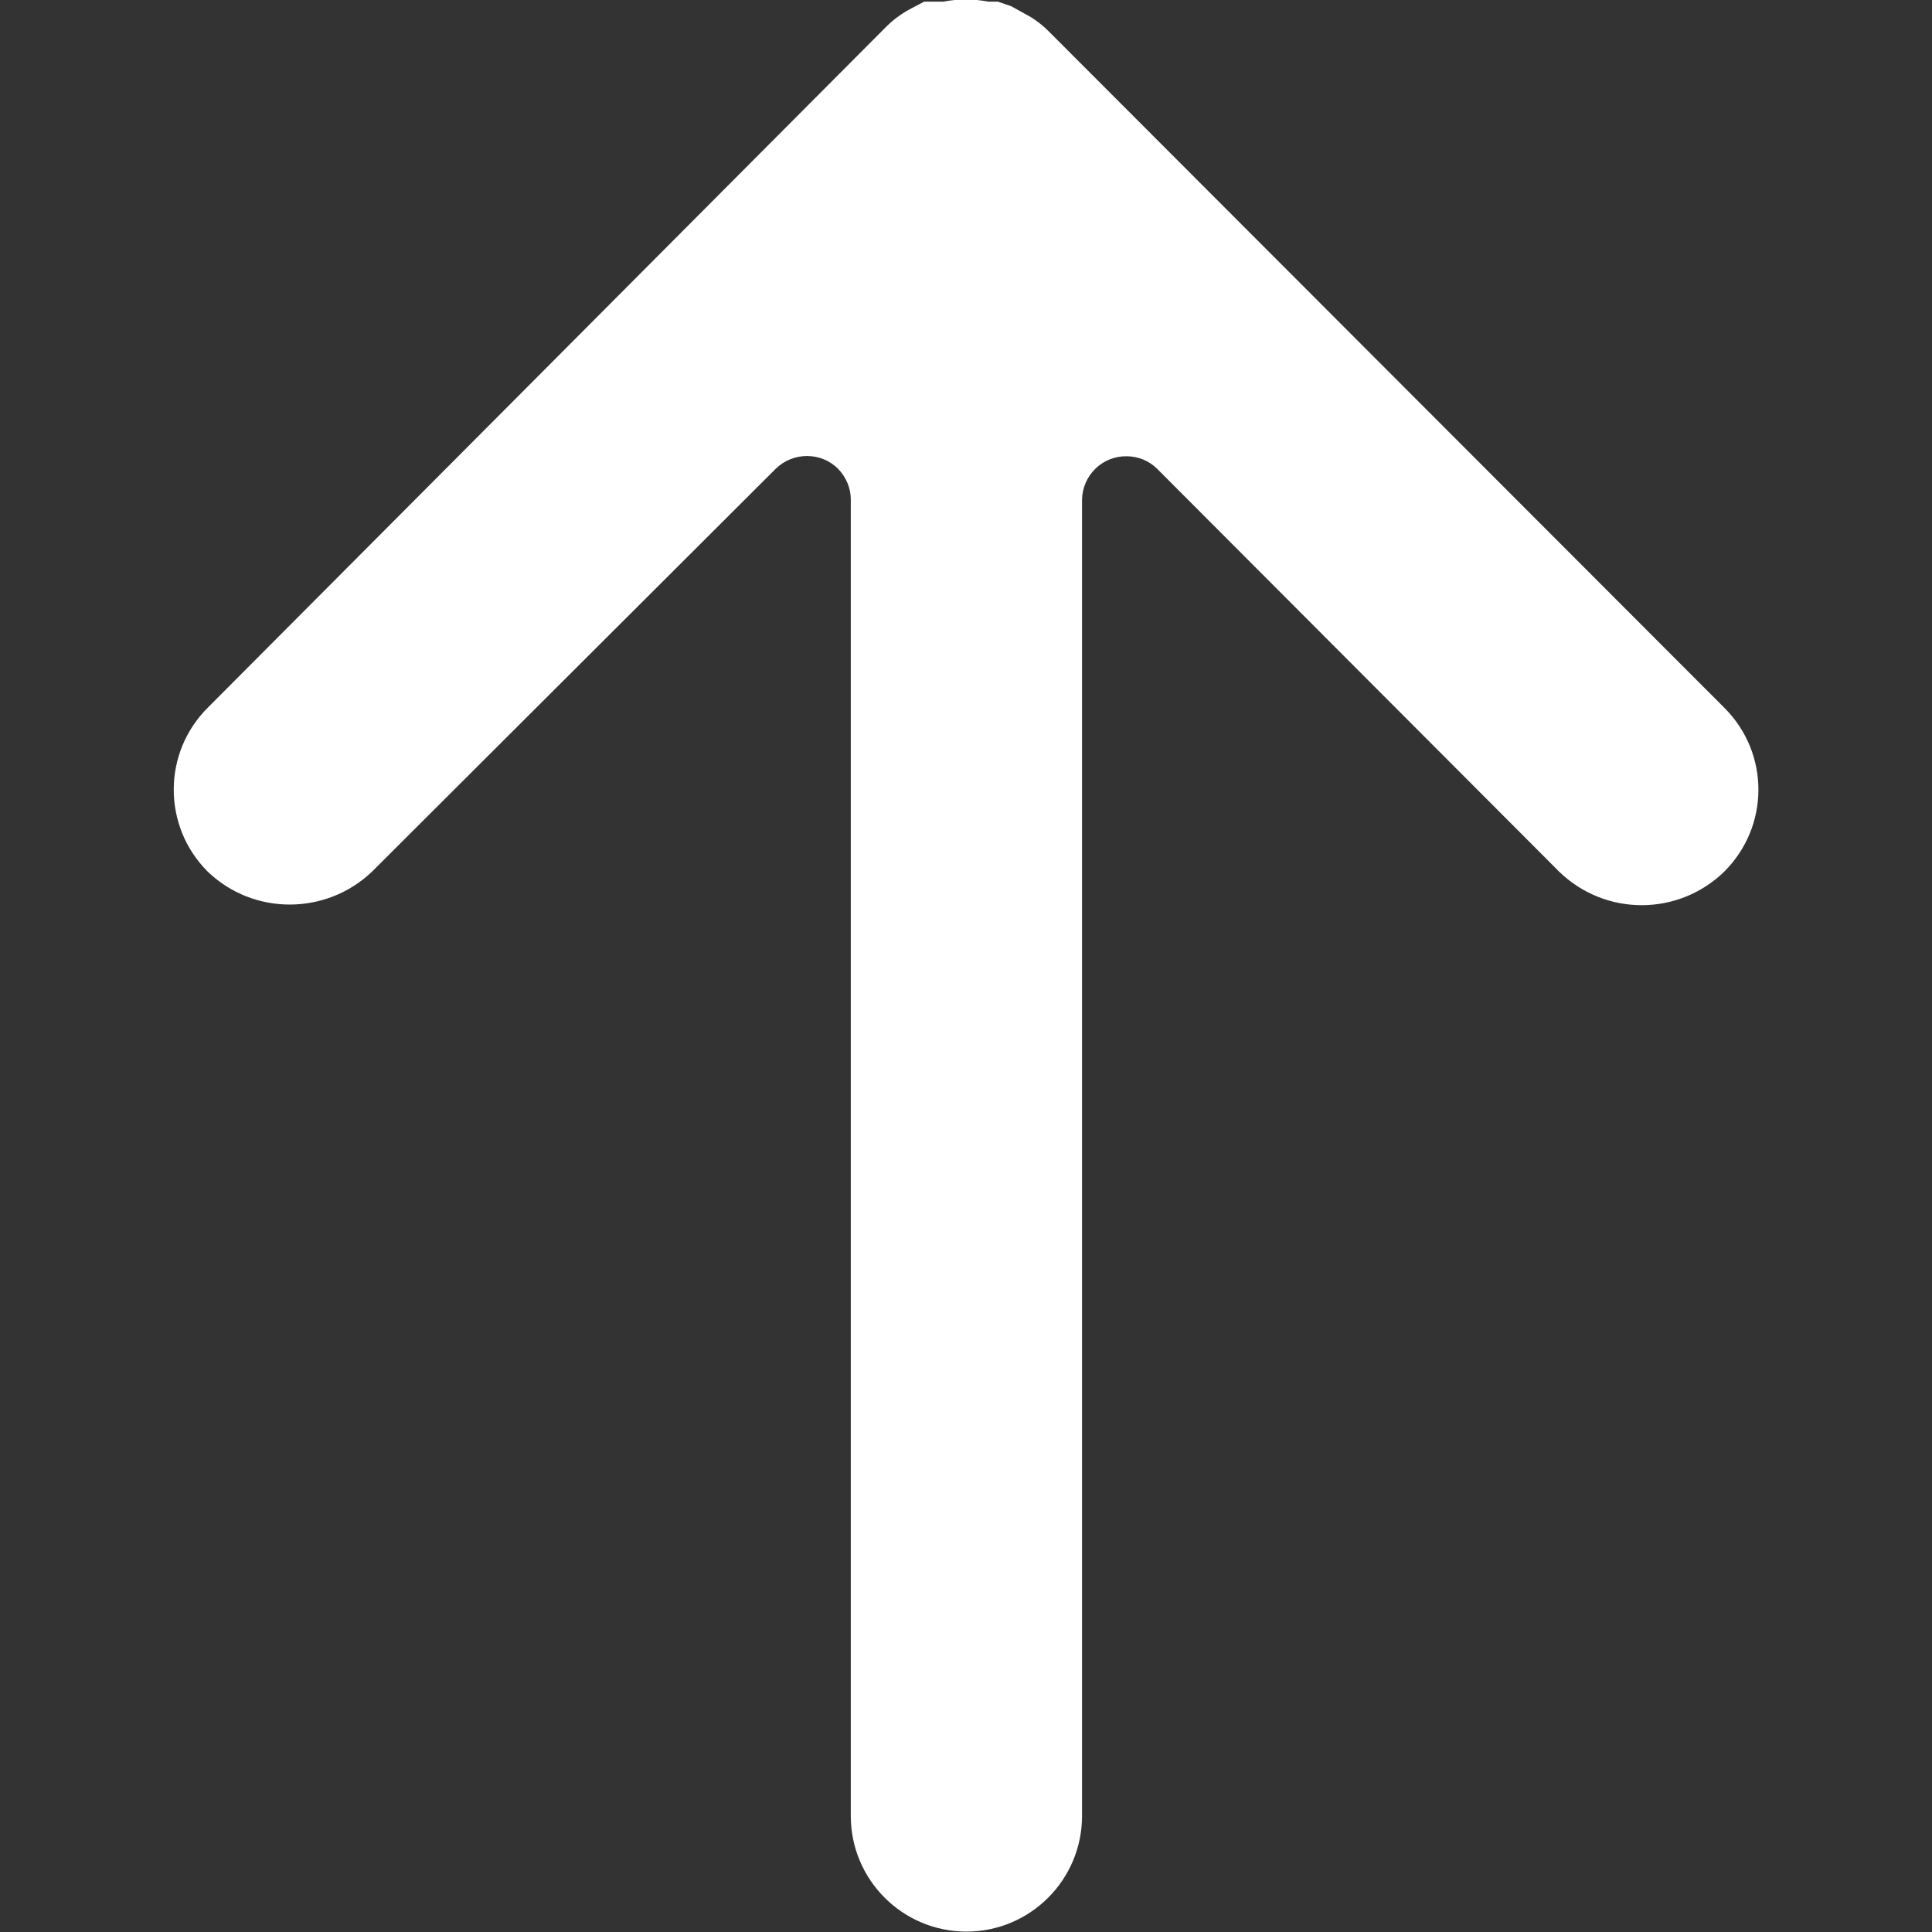 <?xml version="1.0" encoding="utf-8"?>
<!-- Generator: Adobe Illustrator 26.4.1, SVG Export Plug-In . SVG Version: 6.00 Build 0)  -->
<svg version="1.1" id="Capa_1" xmlns="http://www.w3.org/2000/svg" xmlns:xlink="http://www.w3.org/1999/xlink" x="0px" y="0px"
	 viewBox="0 0 466.2 466.2" style="enable-background:new 0 0 466.2 466.2;" xml:space="preserve">
<rect x="0" y="0" width="466.2" height="466.2" fill="#333333" stroke="none"/>
<style type="text/css">
	.st0{fill:#FFFFFF;}
</style>
<g>
	<g>
		<path class="st0" d="M416.2,170.9c-0.1-0.1-0.1-0.1-0.2-0.2L253,7.5c-1.3-1.3-2.7-2.4-4.3-3.4l-4.7-2.6l-3.2-1.1h-2.3
			c-3.6-0.7-7.3-0.7-10.9,0h-2.1H223l-3.6,1.9c-2,1.1-3.9,2.5-5.5,4.1L50.2,170.7c-11,10.9-11,28.6-0.2,39.5
			c0.1,0.1,0.1,0.1,0.2,0.2c11,10.5,28.4,10.5,39.5,0l97.5-97.3c4.2-4.1,11-4.1,15.1,0.1c1.9,2,3,4.6,3,7.3v317.7
			c0,15.4,12.5,27.9,27.9,27.9s27.9-12.5,27.9-27.9c0,0,0,0,0,0V120.6c0.1-5.9,4.9-10.6,10.8-10.5c2.7,0,5.4,1.1,7.3,3l97.1,97.3
			c11.1,10.7,28.6,10.7,39.7,0C427,199.5,427.1,181.9,416.2,170.9z"/>
	</g>
</g>
</svg>

